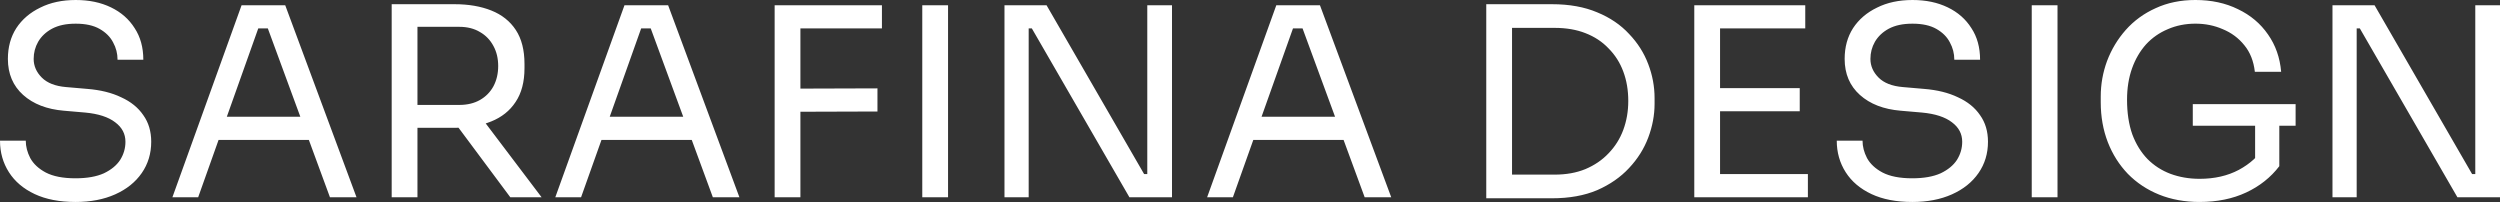 <svg viewBox="0 0 475.32 38.4" xmlns="http://www.w3.org/2000/svg" data-name="Layer 1" id="Layer_1">
  <rect x="0" y="0" width="475.32" height="38.4" fill="#333333" stroke="none"/>
  <defs>
    <style>
      .cls-1 {
        fill: #fff;
      }
    </style>
  </defs>
  <path d="M14.35,38.4c-3.03,0-5.62-.5-7.75-1.5-2.13-1-3.77-2.38-4.9-4.15-1.13-1.77-1.7-3.77-1.7-6h4.9c0,1.1.28,2.2.85,3.3.6,1.1,1.58,2.02,2.95,2.75,1.4.73,3.28,1.1,5.65,1.1,2.2,0,4-.32,5.4-.95,1.4-.67,2.43-1.52,3.1-2.55.67-1.07,1-2.22,1-3.45,0-1.5-.65-2.73-1.95-3.7-1.3-1-3.2-1.62-5.7-1.85l-4.05-.35c-3.23-.27-5.82-1.27-7.75-3-1.93-1.73-2.9-4.02-2.9-6.85,0-2.23.53-4.18,1.6-5.85,1.1-1.67,2.62-2.97,4.55-3.9,1.93-.97,4.18-1.45,6.75-1.45s4.77.47,6.7,1.4c1.93.93,3.43,2.25,4.5,3.95,1.1,1.67,1.65,3.67,1.65,6h-4.9c0-1.17-.28-2.27-.85-3.3-.53-1.03-1.38-1.88-2.55-2.55-1.17-.67-2.68-1-4.55-1s-3.3.32-4.5.95c-1.17.63-2.05,1.47-2.65,2.5-.57,1-.85,2.08-.85,3.25,0,1.33.52,2.52,1.55,3.55,1.03,1.03,2.57,1.63,4.6,1.8l4.05.35c2.5.2,4.65.73,6.45,1.6,1.83.83,3.23,1.97,4.2,3.4,1,1.4,1.5,3.08,1.5,5.05,0,2.23-.6,4.22-1.8,5.95-1.2,1.73-2.88,3.08-5.05,4.05-2.17.97-4.68,1.45-7.55,1.45ZM32.78,37.5L45.93,1h8.3l13.55,36.5h-5.05L50.48,4.2l2.4,1.2h-5.9l2.55-1.2-11.85,33.3h-4.9ZM40.63,26.6l1.65-4.4h15.75l1.65,4.4h-19.05ZM74.47,37.5V.8h4.9v36.7h-4.9ZM97.02,37.5l-12.1-16.25h5.75l12.3,16.25h-5.95ZM77.52,24.3v-4.35h9.8c1.53,0,2.85-.32,3.95-.95s1.95-1.5,2.55-2.6c.6-1.13.9-2.42.9-3.85s-.3-2.7-.9-3.8c-.6-1.13-1.45-2.02-2.55-2.65-1.1-.67-2.42-1-3.95-1h-9.8V.8h8.9c2.67,0,5,.4,7,1.2s3.55,2.03,4.65,3.7c1.1,1.67,1.65,3.82,1.65,6.45v.8c0,2.63-.57,4.78-1.7,6.45-1.1,1.67-2.65,2.9-4.65,3.7-1.97.8-4.28,1.2-6.95,1.2h-8.9ZM105.58,37.5L118.73,1h8.3l13.55,36.5h-5.05l-12.25-33.3,2.4,1.2h-5.9l2.55-1.2-11.85,33.3h-4.9ZM113.43,26.6l1.65-4.4h15.75l1.65,4.4h-19.05ZM147.28,37.5V1h4.9v36.5h-4.9ZM151.18,21.25v-4.4l15.65-.05v4.4l-15.65.05ZM151.18,5.4V1h16.5v4.4h-16.5ZM175.35,37.5V1h4.9v36.5h-4.9ZM190.98,37.5V1h8l18.55,32.1h1.6l-1,.9V1h4.7v36.5h-8.1l-18.55-32.1h-1.6l1-.9v33h-4.6ZM229.51,37.5L242.66,1h8.3l13.55,36.5h-5.05l-12.25-33.3,2.4,1.2h-5.9l2.55-1.2-11.85,33.3h-4.9ZM237.36,26.6l1.65-4.4h15.75l1.65,4.4h-19.05ZM286.48,37.7v-4.5h9.1c2.2,0,4.15-.35,5.85-1.05,1.73-.73,3.2-1.73,4.4-3,1.23-1.27,2.17-2.75,2.8-4.45.63-1.7.95-3.53.95-5.5,0-2.07-.32-3.93-.95-5.6-.63-1.7-1.57-3.17-2.8-4.4-1.2-1.27-2.67-2.23-4.4-2.9-1.7-.67-3.65-1-5.85-1h-9.1V.8h8.6c3.3,0,6.17.52,8.6,1.55,2.43,1,4.45,2.37,6.05,4.1,1.63,1.7,2.85,3.62,3.65,5.75.8,2.1,1.2,4.25,1.2,6.45v1.1c0,2.13-.4,4.27-1.2,6.4-.8,2.13-2.02,4.07-3.65,5.8-1.6,1.73-3.62,3.13-6.05,4.2-2.43,1.03-5.3,1.55-8.6,1.55h-8.6ZM282.58,37.7V.8h4.9v36.9h-4.9ZM322.13,37.5V1h4.9v36.5h-4.9ZM326.03,37.5v-4.4h17.7v4.4h-17.7ZM326.03,21.15v-4.4h16.15v4.4h-16.15ZM326.03,5.4V1h17.2v4.4h-17.2ZM363.57,38.4c-3.03,0-5.62-.5-7.75-1.5-2.13-1-3.77-2.38-4.9-4.15-1.13-1.77-1.7-3.77-1.7-6h4.9c0,1.1.28,2.2.85,3.3.6,1.1,1.58,2.02,2.95,2.75,1.4.73,3.28,1.1,5.65,1.1,2.2,0,4-.32,5.4-.95,1.4-.67,2.43-1.52,3.1-2.55.67-1.07,1-2.22,1-3.45,0-1.5-.65-2.73-1.95-3.7-1.3-1-3.2-1.62-5.7-1.85l-4.05-.35c-3.23-.27-5.82-1.27-7.75-3-1.93-1.73-2.9-4.02-2.9-6.85,0-2.23.53-4.18,1.6-5.85,1.1-1.67,2.62-2.97,4.55-3.9,1.93-.97,4.18-1.45,6.75-1.45s4.77.47,6.7,1.4c1.93.93,3.43,2.25,4.5,3.95,1.1,1.67,1.65,3.67,1.65,6h-4.9c0-1.17-.28-2.27-.85-3.3-.53-1.03-1.38-1.88-2.55-2.55-1.17-.67-2.68-1-4.55-1s-3.3.32-4.5.95c-1.17.63-2.05,1.47-2.65,2.5-.57,1-.85,2.08-.85,3.25,0,1.33.52,2.52,1.55,3.55,1.03,1.03,2.57,1.63,4.6,1.8l4.05.35c2.5.2,4.65.73,6.45,1.6,1.83.83,3.23,1.97,4.2,3.4,1,1.4,1.5,3.08,1.5,5.05,0,2.23-.6,4.22-1.8,5.95-1.2,1.73-2.88,3.08-5.05,4.05-2.17.97-4.68,1.45-7.55,1.45ZM386.29,37.5V1h4.9v36.5h-4.9ZM418.21,38.4c-2.83,0-5.4-.47-7.7-1.4-2.3-.93-4.28-2.25-5.95-3.95-1.63-1.7-2.9-3.7-3.8-6-.9-2.33-1.35-4.87-1.35-7.6v-1.1c0-2.33.4-4.58,1.2-6.75.83-2.2,2.02-4.17,3.55-5.9,1.57-1.77,3.47-3.15,5.7-4.15,2.23-1.03,4.75-1.55,7.55-1.55,3.03,0,5.73.58,8.1,1.75,2.37,1.13,4.27,2.73,5.7,4.8,1.43,2.03,2.27,4.4,2.5,7.1h-5c-.23-2.03-.9-3.72-2-5.05-1.1-1.37-2.47-2.38-4.1-3.05-1.6-.7-3.33-1.05-5.2-1.05s-3.65.35-5.25,1.05c-1.6.67-2.98,1.63-4.15,2.9-1.13,1.27-2.02,2.78-2.65,4.55s-.95,3.75-.95,5.95c0,2.5.33,4.7,1,6.6.7,1.87,1.67,3.43,2.9,4.7,1.23,1.23,2.68,2.17,4.35,2.8,1.7.63,3.55.95,5.55.95,2.83,0,5.32-.57,7.45-1.7,2.17-1.17,3.8-2.67,4.9-4.5l-1.8,5.95v-10.85h4.6v8.7c-1.63,2.13-3.73,3.8-6.3,5-2.57,1.2-5.52,1.8-8.85,1.8ZM416.91,23.9v-4.1h19.55v4.1h-19.55ZM443.47,37.5V1h8l18.55,32.1h1.6l-1,.9V1h4.7v36.5h-8.1l-18.55-32.1h-1.6l1-.9v33h-4.6Z" class="cls-1"></path>
</svg>